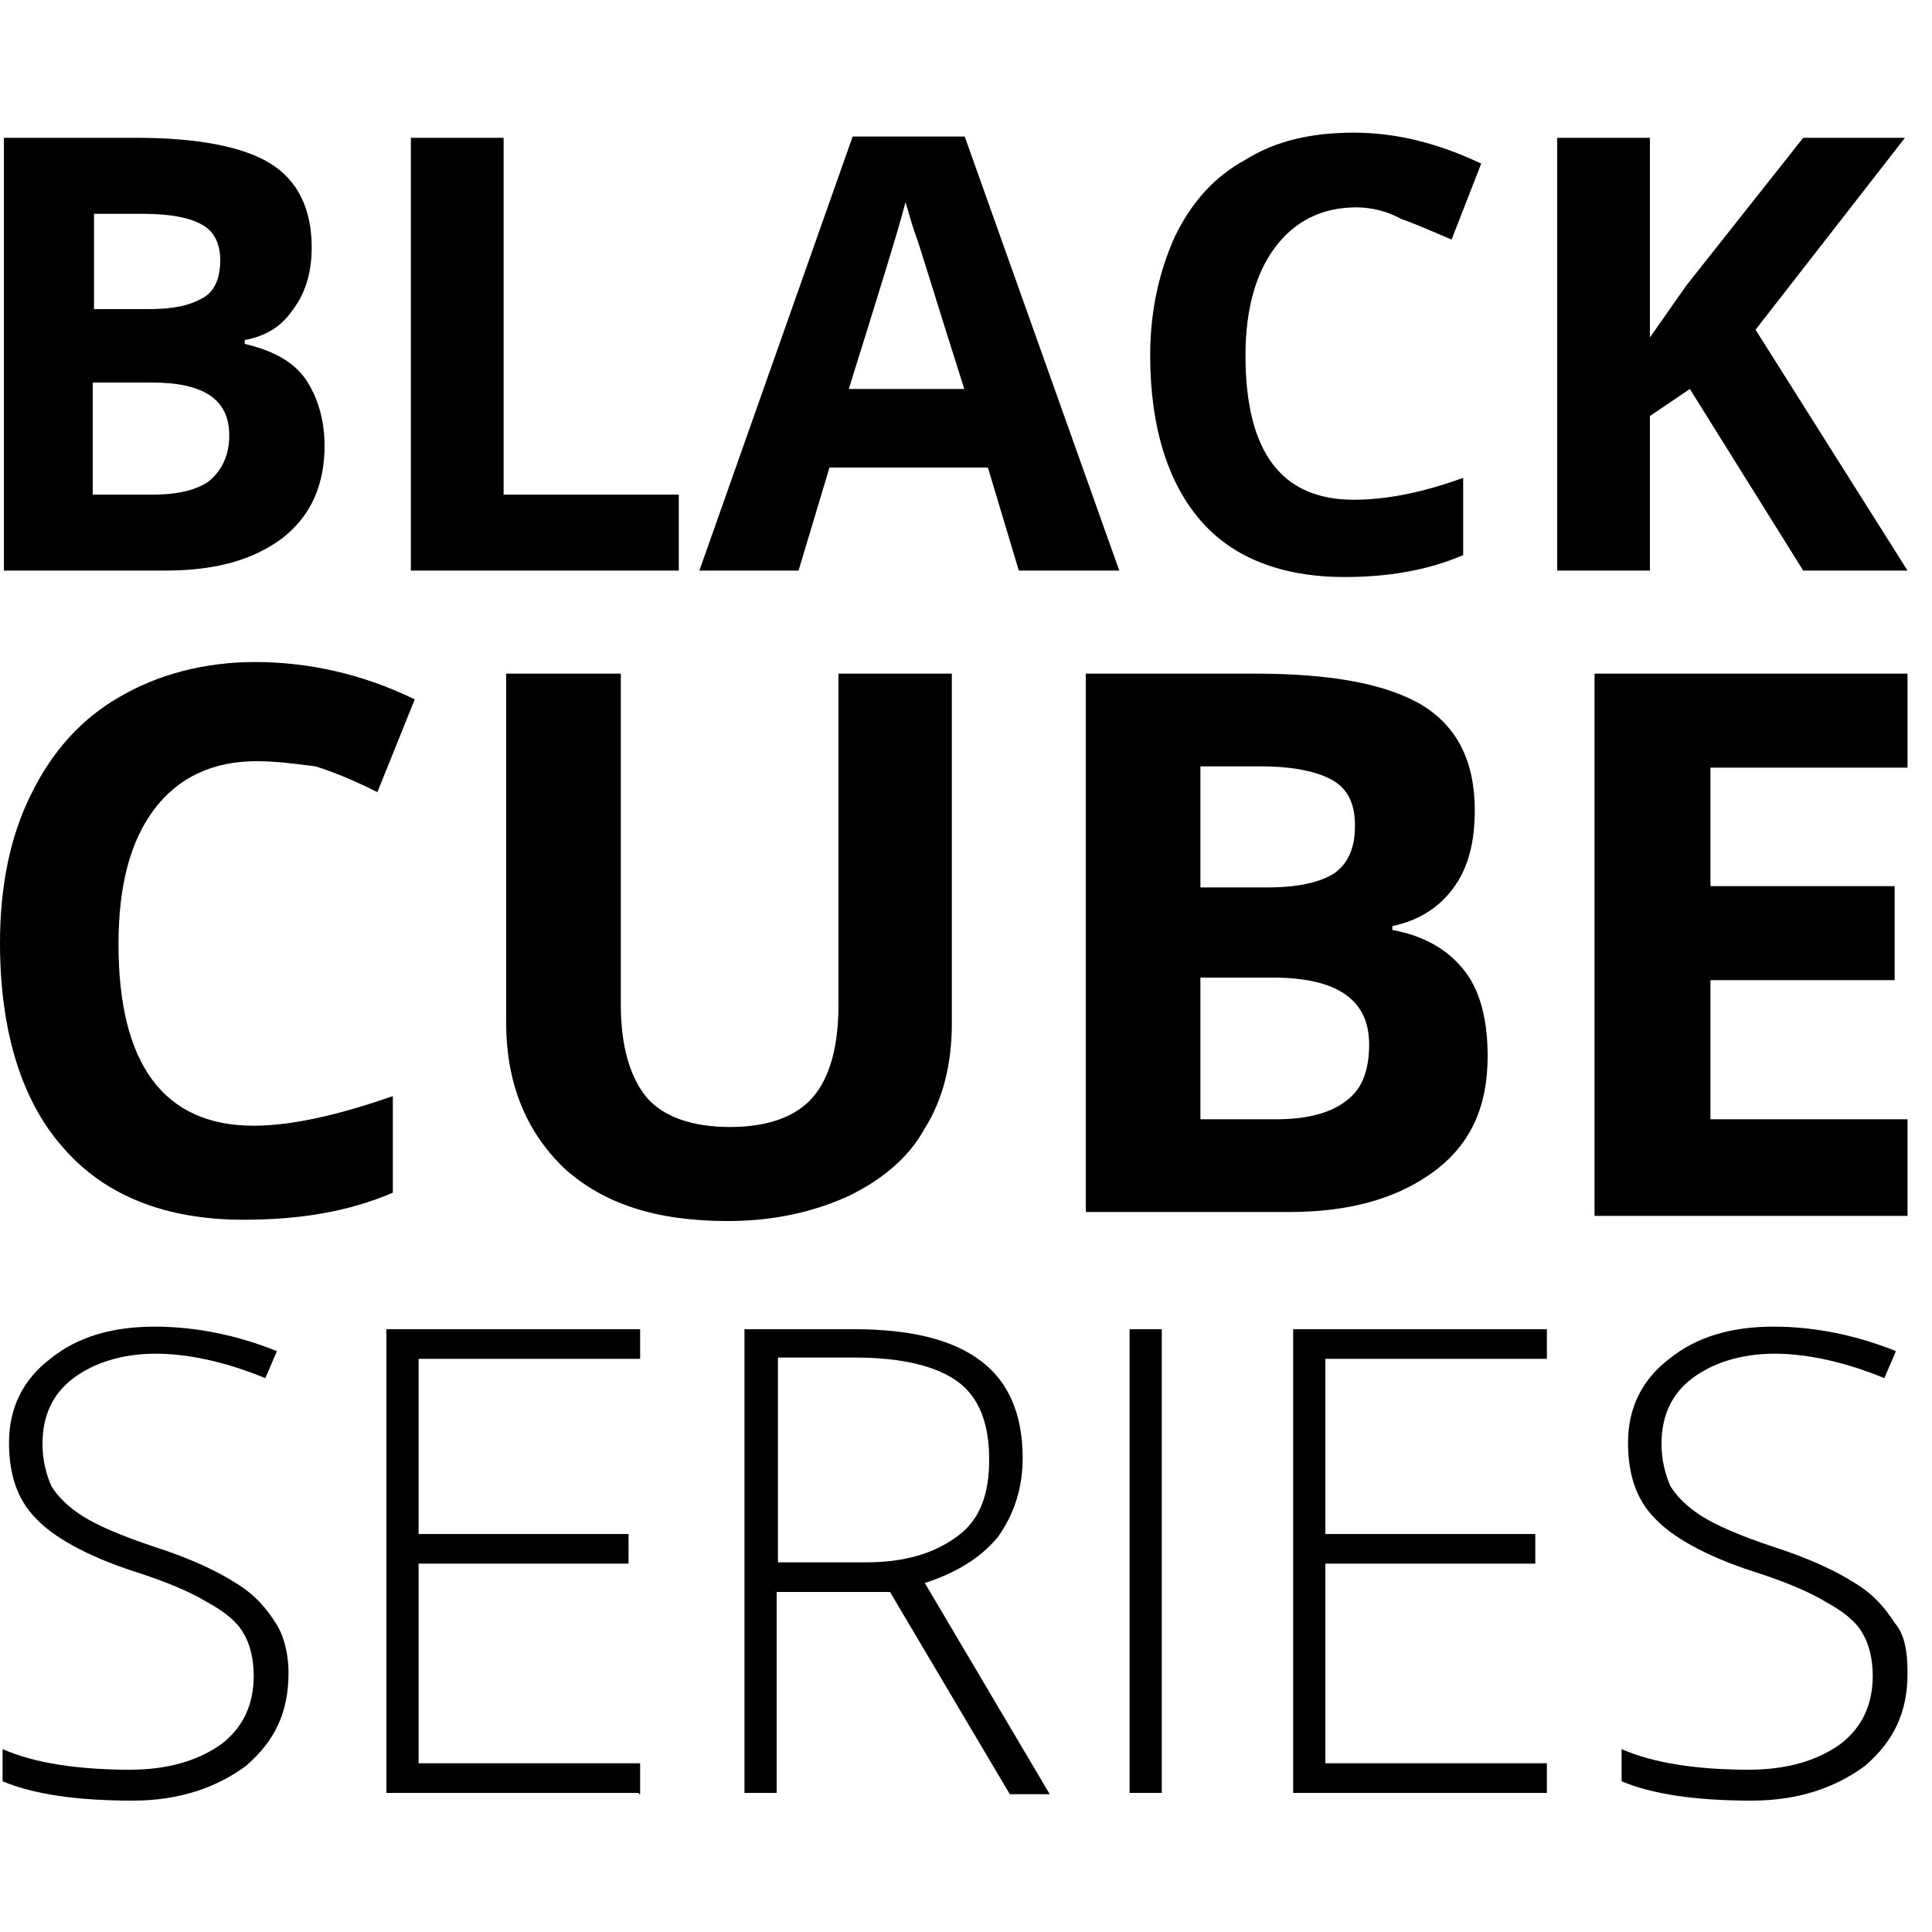 <?xml version="1.0" encoding="utf-8"?>
<!-- Generator: Adobe Illustrator 27.8.1, SVG Export Plug-In . SVG Version: 6.00 Build 0)  -->
<svg version="1.1" id="Layer_1" xmlns="http://www.w3.org/2000/svg" xmlns:xlink="http://www.w3.org/1999/xlink" x="0px" y="0px"
	 viewBox="0 0 150 150" style="enable-background:new 0 0 150 150;" xml:space="preserve">
<g>
	<g>
		<path d="M0.1,10.7h10.5c4.8,0,8.3,0.7,10.4,2c2.1,1.3,3.2,3.5,3.2,6.5c0,2-0.5,3.6-1.5,4.9c-0.9,1.3-2.1,2-3.7,2.3v0.3
			c2.1,0.5,3.7,1.3,4.7,2.7c0.9,1.3,1.5,3.1,1.5,5.2c0,3.1-1.1,5.5-3.3,7.2c-2.3,1.7-5.2,2.5-9.1,2.5H0.3V10.7H0.1z M7.2,24h4.3
			c2,0,3.3-0.3,4.3-0.9c0.9-0.5,1.3-1.6,1.3-2.9c0-1.3-0.5-2.3-1.5-2.8c-0.9-0.5-2.4-0.8-4.5-0.8H7.3V24H7.2z M7.2,29.6v8.8h4.7
			c2,0,3.5-0.4,4.4-1.1c0.9-0.8,1.5-1.9,1.5-3.5c0-2.8-2-4.1-6-4.1H7.2V29.6z"/>
		<path d="M31.9,44.3V10.7h7.2v27.7h13.6v5.9H31.9z"/>
		<path d="M79.1,44.3l-2.4-8H64.4l-2.4,8h-7.7l11.9-33.7h8.7l12,33.7H79.1z M74.9,30.3c-2.3-7.2-3.5-11.3-3.9-12.3
			c-0.3-0.9-0.5-1.7-0.7-2.3c-0.5,2-2,6.8-4.4,14.5H74.9z"/>
		<path d="M105.3,16.1c-2.7,0-4.8,1.1-6.3,3.1c-1.5,2-2.3,4.8-2.3,8.4c0,7.5,2.8,11.2,8.4,11.2c2.4,0,5.2-0.5,8.5-1.7v6
			c-2.8,1.2-5.9,1.7-9.2,1.7c-4.9,0-8.7-1.5-11.2-4.4c-2.5-2.9-3.9-7.2-3.9-12.8c0-3.5,0.7-6.5,1.9-9.2c1.3-2.7,3.1-4.7,5.5-6
			c2.4-1.5,5.2-2.1,8.4-2.1c3.3,0,6.5,0.8,9.9,2.4l-2.3,5.9c-1.2-0.5-2.5-1.1-3.9-1.6C107.7,16.4,106.5,16.1,105.3,16.1z"/>
		<path d="M148.1,44.3H140l-8.8-14.1l-3.1,2.1v12h-7.2V10.7h7.2v15.5l2.8-4l9.1-11.5h7.9l-11.6,14.9L148.1,44.3z"/>
	</g>
	<g>
		<path d="M19.9,59.1c-3.3,0-6,1.2-7.9,3.7c-1.9,2.5-2.8,6-2.8,10.5c0,9.3,3.5,14.1,10.5,14.1c2.9,0,6.5-0.8,10.8-2.3v7.5
			c-3.5,1.5-7.3,2.1-11.6,2.1c-6.1,0-10.8-1.9-14-5.6C1.7,85.5,0,80.1,0,73.2c0-4.4,0.8-8.3,2.4-11.5c1.6-3.3,3.9-5.9,6.9-7.6
			c2.9-1.7,6.5-2.7,10.5-2.7c4.1,0,8.3,0.9,12.4,2.9l-2.9,7.2c-1.6-0.8-3.2-1.5-4.8-2C22.9,59.3,21.5,59.1,19.9,59.1z"/>
		<path d="M73.9,52.3v27.2c0,3.1-0.7,5.9-2.1,8.1c-1.3,2.4-3.5,4.1-6,5.3c-2.7,1.2-5.7,1.9-9.3,1.9c-5.5,0-9.6-1.3-12.7-4.1
			c-2.9-2.8-4.5-6.5-4.5-11.3V52.3h8.9V78c0,3.2,0.7,5.6,2,7.2c1.3,1.5,3.5,2.3,6.5,2.3c2.9,0,5.1-0.8,6.4-2.3c1.3-1.5,2-3.9,2-7.2
			V52.3H73.9z"/>
		<path d="M84.3,52.3h13.1c6,0,10.3,0.8,13.1,2.5c2.7,1.7,4,4.4,4,8.1c0,2.5-0.5,4.5-1.7,6.1c-1.2,1.6-2.8,2.5-4.7,2.9v0.3
			c2.7,0.5,4.5,1.7,5.7,3.3c1.2,1.6,1.7,3.9,1.7,6.5c0,3.9-1.3,6.8-4.1,8.9c-2.8,2.1-6.5,3.2-11.3,3.2H84.3V52.3z M93.2,68.9h5.2
			c2.4,0,4.1-0.4,5.2-1.1c1.1-0.8,1.6-2,1.6-3.7c0-1.6-0.5-2.8-1.7-3.5c-1.2-0.7-3.1-1.1-5.6-1.1h-4.7V68.9z M93.2,76v10.9h5.9
			c2.4,0,4.3-0.5,5.5-1.5c1.2-0.9,1.7-2.4,1.7-4.3c0-3.5-2.5-5.2-7.5-5.2H93.2z"/>
		<path d="M148.1,94.4h-24.3V52.3h24.3v7.3h-15.3v9.2h14.3v7.3h-14.3v10.8h15.3V94.4z"/>
	</g>
	<g>
		<path d="M22.4,129.9c0,3.1-1.1,5.3-3.3,7.2c-2.3,1.7-5.2,2.7-8.8,2.7c-4.4,0-7.7-0.5-10.1-1.5v-2.5c2.5,1.1,5.9,1.6,9.9,1.6
			c2.9,0,5.3-0.7,7.1-2c1.7-1.3,2.5-3.1,2.5-5.3c0-1.3-0.3-2.5-0.8-3.3c-0.5-0.9-1.5-1.7-2.8-2.4c-1.3-0.8-3.2-1.6-5.7-2.4
			c-3.7-1.2-6.3-2.7-7.6-4.1c-1.5-1.5-2.1-3.5-2.1-5.9c0-2.7,1.1-4.9,3.2-6.5c2.1-1.7,4.8-2.5,8.1-2.5s6.5,0.7,9.5,1.9l-0.9,2.1
			c-2.9-1.2-5.9-1.9-8.5-1.9s-4.8,0.7-6.4,1.9c-1.6,1.2-2.4,2.9-2.4,5.1c0,1.3,0.3,2.4,0.7,3.3c0.5,0.8,1.3,1.6,2.4,2.3
			c1.1,0.7,2.9,1.5,5.6,2.4c2.8,0.9,4.9,1.9,6.3,2.8c1.5,0.9,2.4,2,3.1,3.1C22,126.9,22.4,128.3,22.4,129.9z"/>
		<path d="M49.6,139.2H30v-36h19.7v2.3H32.5v13.6h16.3v2.3H32.5v15.5h17.2v2.4H49.6z"/>
		<path d="M60.3,123.5v15.7h-2.5v-36h8.5c4.4,0,7.7,0.8,9.9,2.5c2.1,1.6,3.2,4.1,3.2,7.5c0,2.4-0.7,4.4-1.9,6.1
			c-1.3,1.6-3.2,2.8-5.7,3.6l9.7,16.4h-3.1l-9.3-15.7h-8.8V123.5z M60.3,121.3h6.9c3.1,0,5.3-0.7,7.1-2s2.5-3.3,2.5-6
			c0-2.8-0.8-4.8-2.4-6c-1.6-1.2-4.3-1.9-8-1.9h-6v15.9H60.3z"/>
		<path d="M87.7,139.2v-36h2.5v36H87.7z"/>
		<path d="M120.1,139.2h-19.7v-36h19.7v2.3h-17.2v13.6h16.3v2.3h-16.3v15.5h17.2V139.2z"/>
		<path d="M148.1,129.9c0,3.1-1.1,5.3-3.3,7.2c-2.3,1.7-5.2,2.7-8.8,2.7c-4.4,0-7.7-0.5-10.1-1.5v-2.5c2.5,1.1,5.9,1.6,9.9,1.6
			c2.9,0,5.3-0.7,7.1-2c1.7-1.3,2.5-3.1,2.5-5.3c0-1.3-0.3-2.5-0.8-3.3c-0.5-0.9-1.5-1.7-2.8-2.4c-1.3-0.8-3.2-1.6-5.7-2.4
			c-3.7-1.2-6.3-2.7-7.6-4.1c-1.5-1.5-2.1-3.5-2.1-5.9c0-2.7,1.1-4.9,3.2-6.5c2.1-1.7,4.8-2.5,8.1-2.5s6.5,0.7,9.5,1.9l-0.9,2.1
			c-2.9-1.2-5.9-1.9-8.5-1.9s-4.8,0.7-6.4,1.9c-1.6,1.2-2.4,2.9-2.4,5.1c0,1.3,0.3,2.4,0.7,3.3c0.5,0.8,1.3,1.6,2.4,2.3
			c1.1,0.7,2.9,1.5,5.6,2.4c2.8,0.9,4.9,1.9,6.3,2.8c1.5,0.9,2.4,2,3.1,3.1C147.9,126.9,148.1,128.3,148.1,129.9z"/>
	</g>
</g>
</svg>
